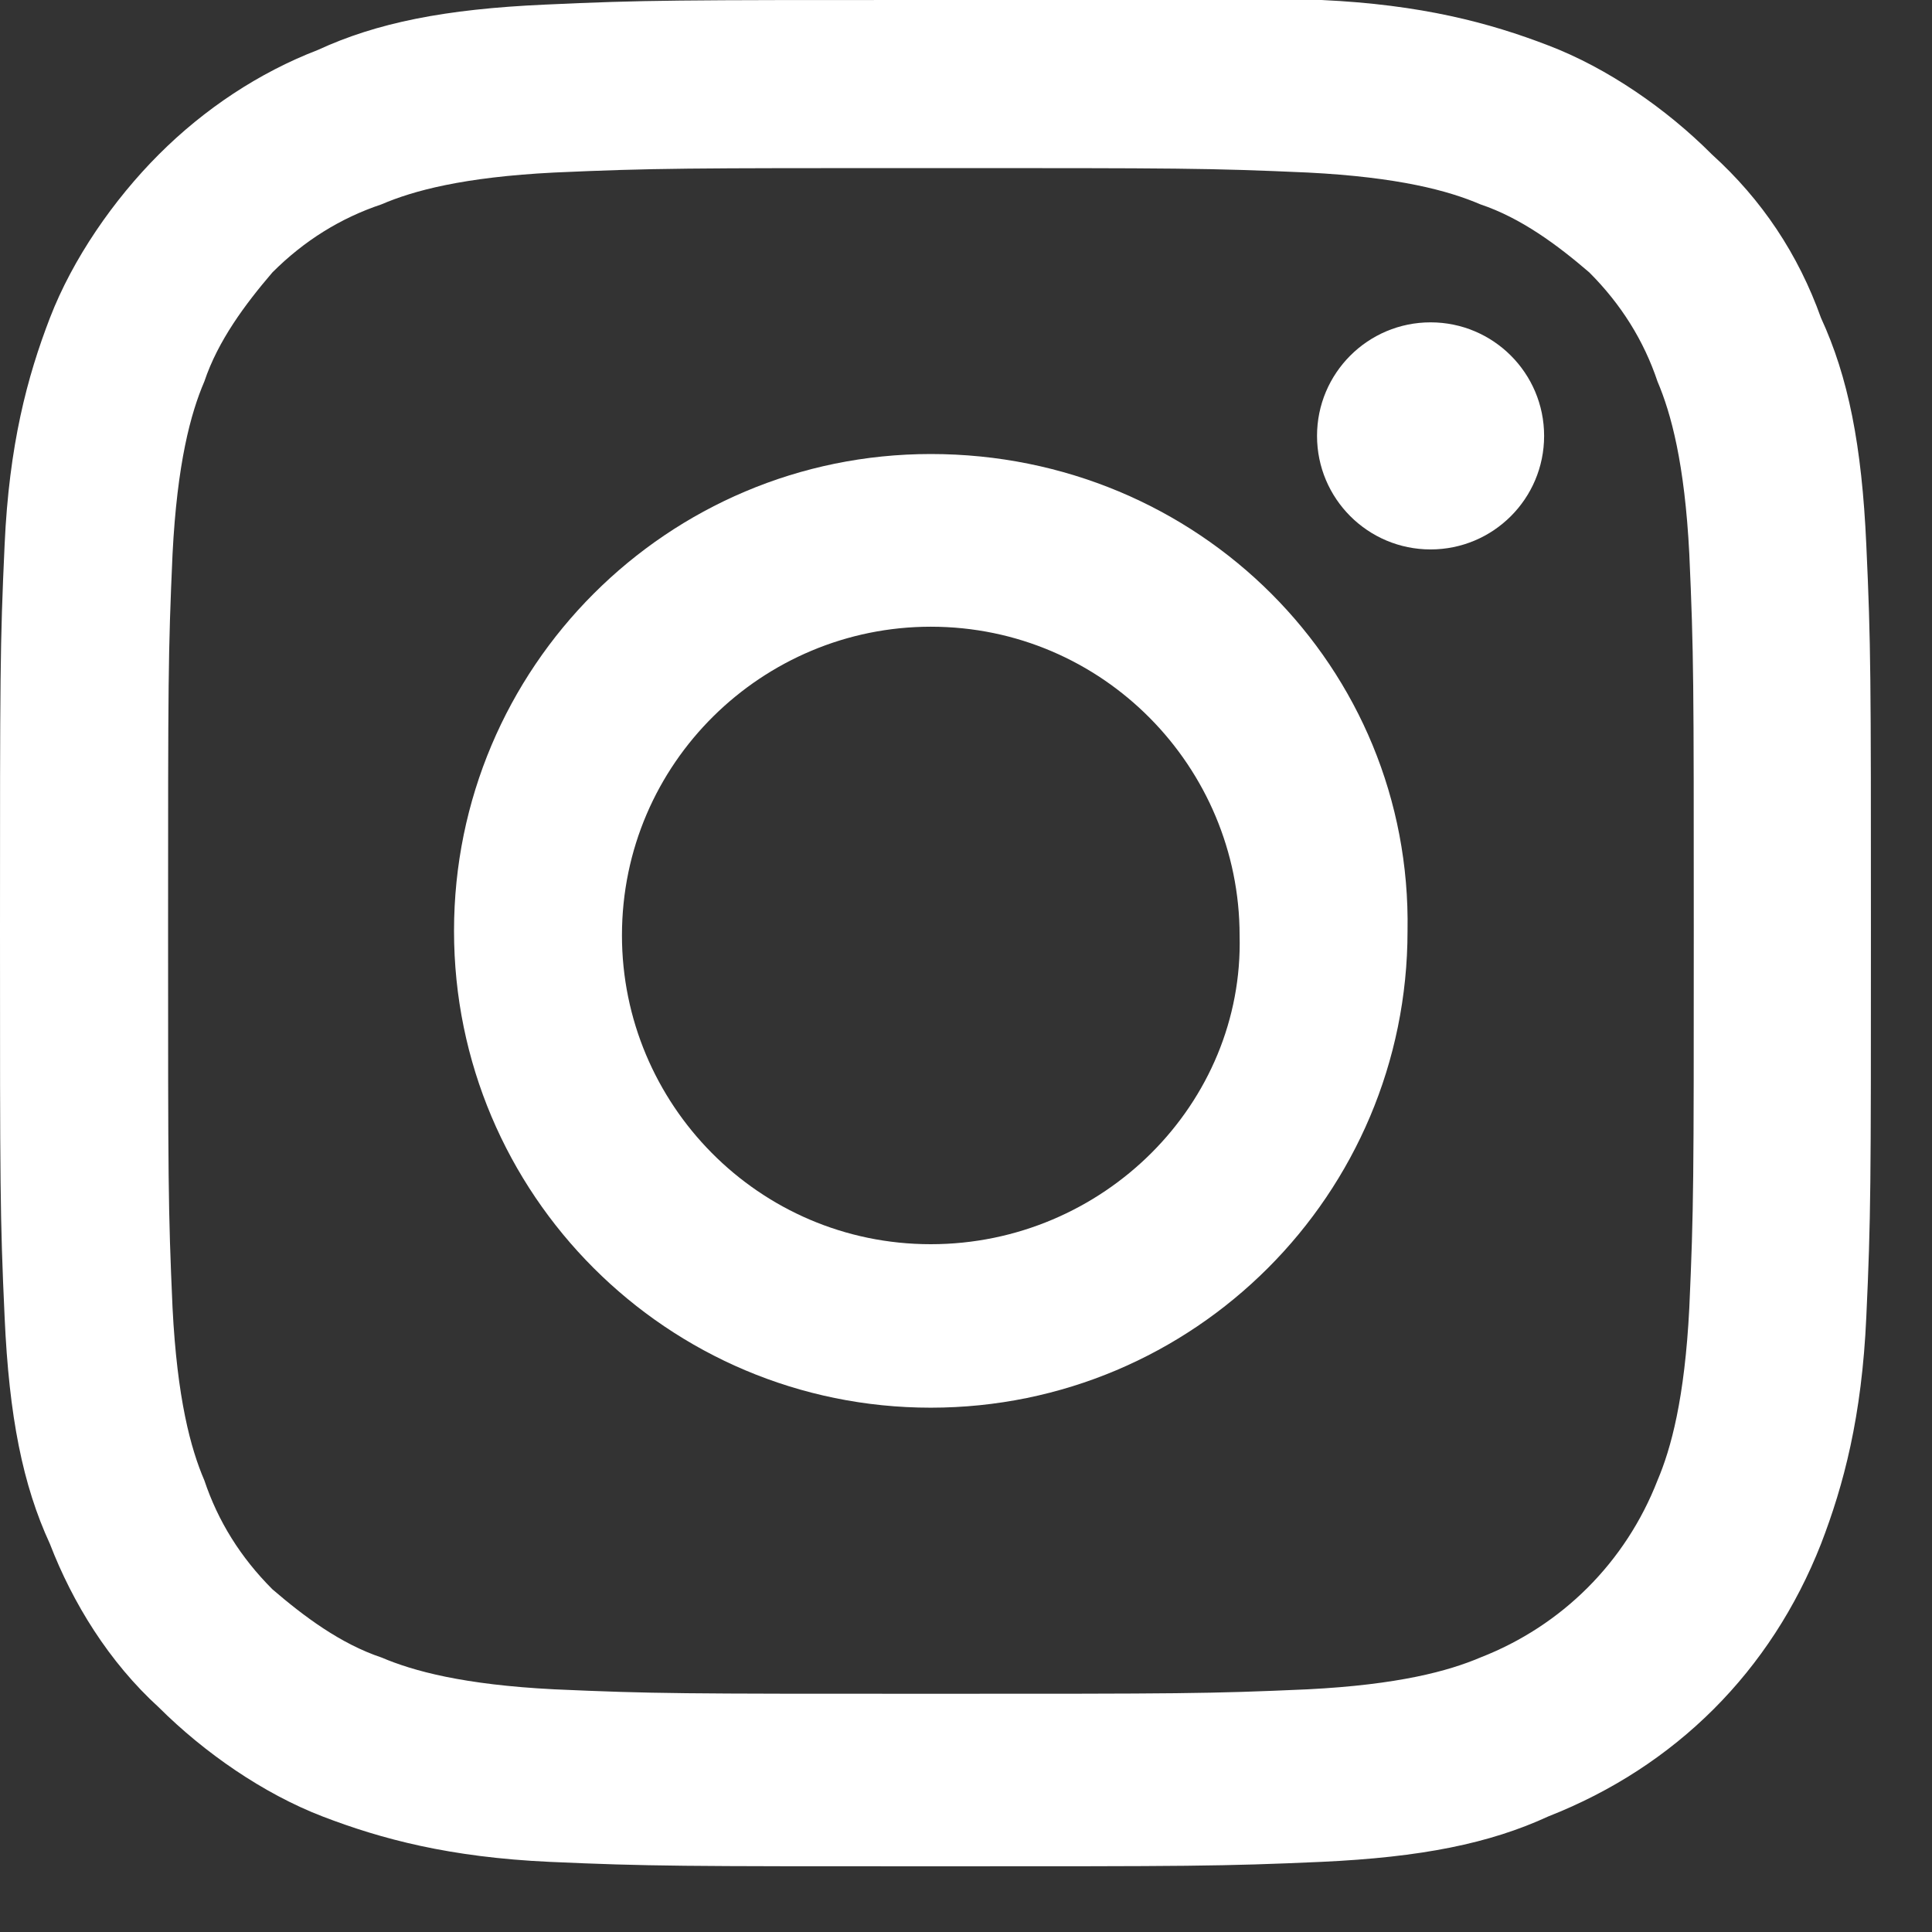 <svg width="13" height="13" viewBox="0 0 13 13" fill="none" xmlns="http://www.w3.org/2000/svg">
<rect x="0" y="0" width="13" height="13" fill="#333333" stroke="none"/>
<path d="M6.264 1.131C7.944 1.131 8.128 1.131 8.8 1.161C9.411 1.192 9.747 1.283 9.961 1.375C10.236 1.467 10.481 1.65 10.694 1.833C10.908 2.047 11.061 2.292 11.153 2.567C11.244 2.781 11.336 3.117 11.367 3.728C11.397 4.4 11.397 4.583 11.397 6.264C11.397 7.944 11.397 8.128 11.367 8.8C11.336 9.411 11.244 9.747 11.153 9.961C10.939 10.511 10.511 10.939 9.961 11.153C9.747 11.244 9.411 11.336 8.8 11.367C8.128 11.397 7.944 11.397 6.264 11.397C4.583 11.397 4.4 11.397 3.728 11.367C3.117 11.336 2.781 11.244 2.567 11.153C2.292 11.061 2.047 10.878 1.833 10.694C1.619 10.48 1.467 10.236 1.375 9.961C1.283 9.747 1.192 9.411 1.161 8.8C1.131 8.128 1.131 7.944 1.131 6.264C1.131 4.583 1.131 4.4 1.161 3.728C1.192 3.117 1.283 2.781 1.375 2.567C1.467 2.292 1.65 2.047 1.833 1.833C2.047 1.619 2.292 1.467 2.567 1.375C2.781 1.283 3.117 1.192 3.728 1.161C4.4 1.131 4.614 1.131 6.264 1.131ZM6.264 0C4.553 0 4.339 -2.95953e-08 3.667 0.031C2.994 0.061 2.536 0.153 2.139 0.336C1.742 0.489 1.375 0.733 1.069 1.039C0.764 1.344 0.489 1.742 0.336 2.139C0.183 2.536 0.061 2.994 0.031 3.667C-2.95954e-08 4.339 0 4.553 0 6.264C0 7.975 -2.95954e-08 8.189 0.031 8.861C0.061 9.533 0.153 9.992 0.336 10.389C0.489 10.786 0.733 11.183 1.069 11.489C1.375 11.794 1.772 12.069 2.169 12.222C2.567 12.375 3.025 12.497 3.697 12.528C4.369 12.558 4.583 12.558 6.294 12.558C8.006 12.558 8.219 12.558 8.892 12.528C9.564 12.497 10.022 12.405 10.419 12.222C11.275 11.886 11.917 11.244 12.253 10.389C12.406 9.992 12.528 9.533 12.558 8.861C12.589 8.189 12.589 7.975 12.589 6.264C12.589 4.553 12.589 4.339 12.558 3.667C12.528 2.994 12.436 2.536 12.253 2.139C12.1 1.711 11.856 1.344 11.519 1.039C11.214 0.733 10.817 0.458 10.419 0.306C10.022 0.153 9.564 0.031 8.892 0C8.189 0 7.975 0 6.264 0Z" fill="white"/>
<path d="M6.263 3.055C4.491 3.055 3.055 4.492 3.055 6.264C3.055 8.036 4.491 9.472 6.263 9.472C8.035 9.472 9.471 8.036 9.471 6.264C9.502 4.492 8.066 3.055 6.263 3.055ZM6.263 8.372C5.102 8.372 4.185 7.425 4.185 6.294C4.185 5.133 5.132 4.217 6.263 4.217C7.424 4.217 8.341 5.164 8.341 6.294C8.371 7.425 7.424 8.372 6.263 8.372Z" fill="white"/>
<path d="M9.626 3.697C10.048 3.697 10.39 3.355 10.39 2.933C10.39 2.511 10.048 2.169 9.626 2.169C9.204 2.169 8.862 2.511 8.862 2.933C8.862 3.355 9.204 3.697 9.626 3.697Z" fill="white"/>
</svg>
